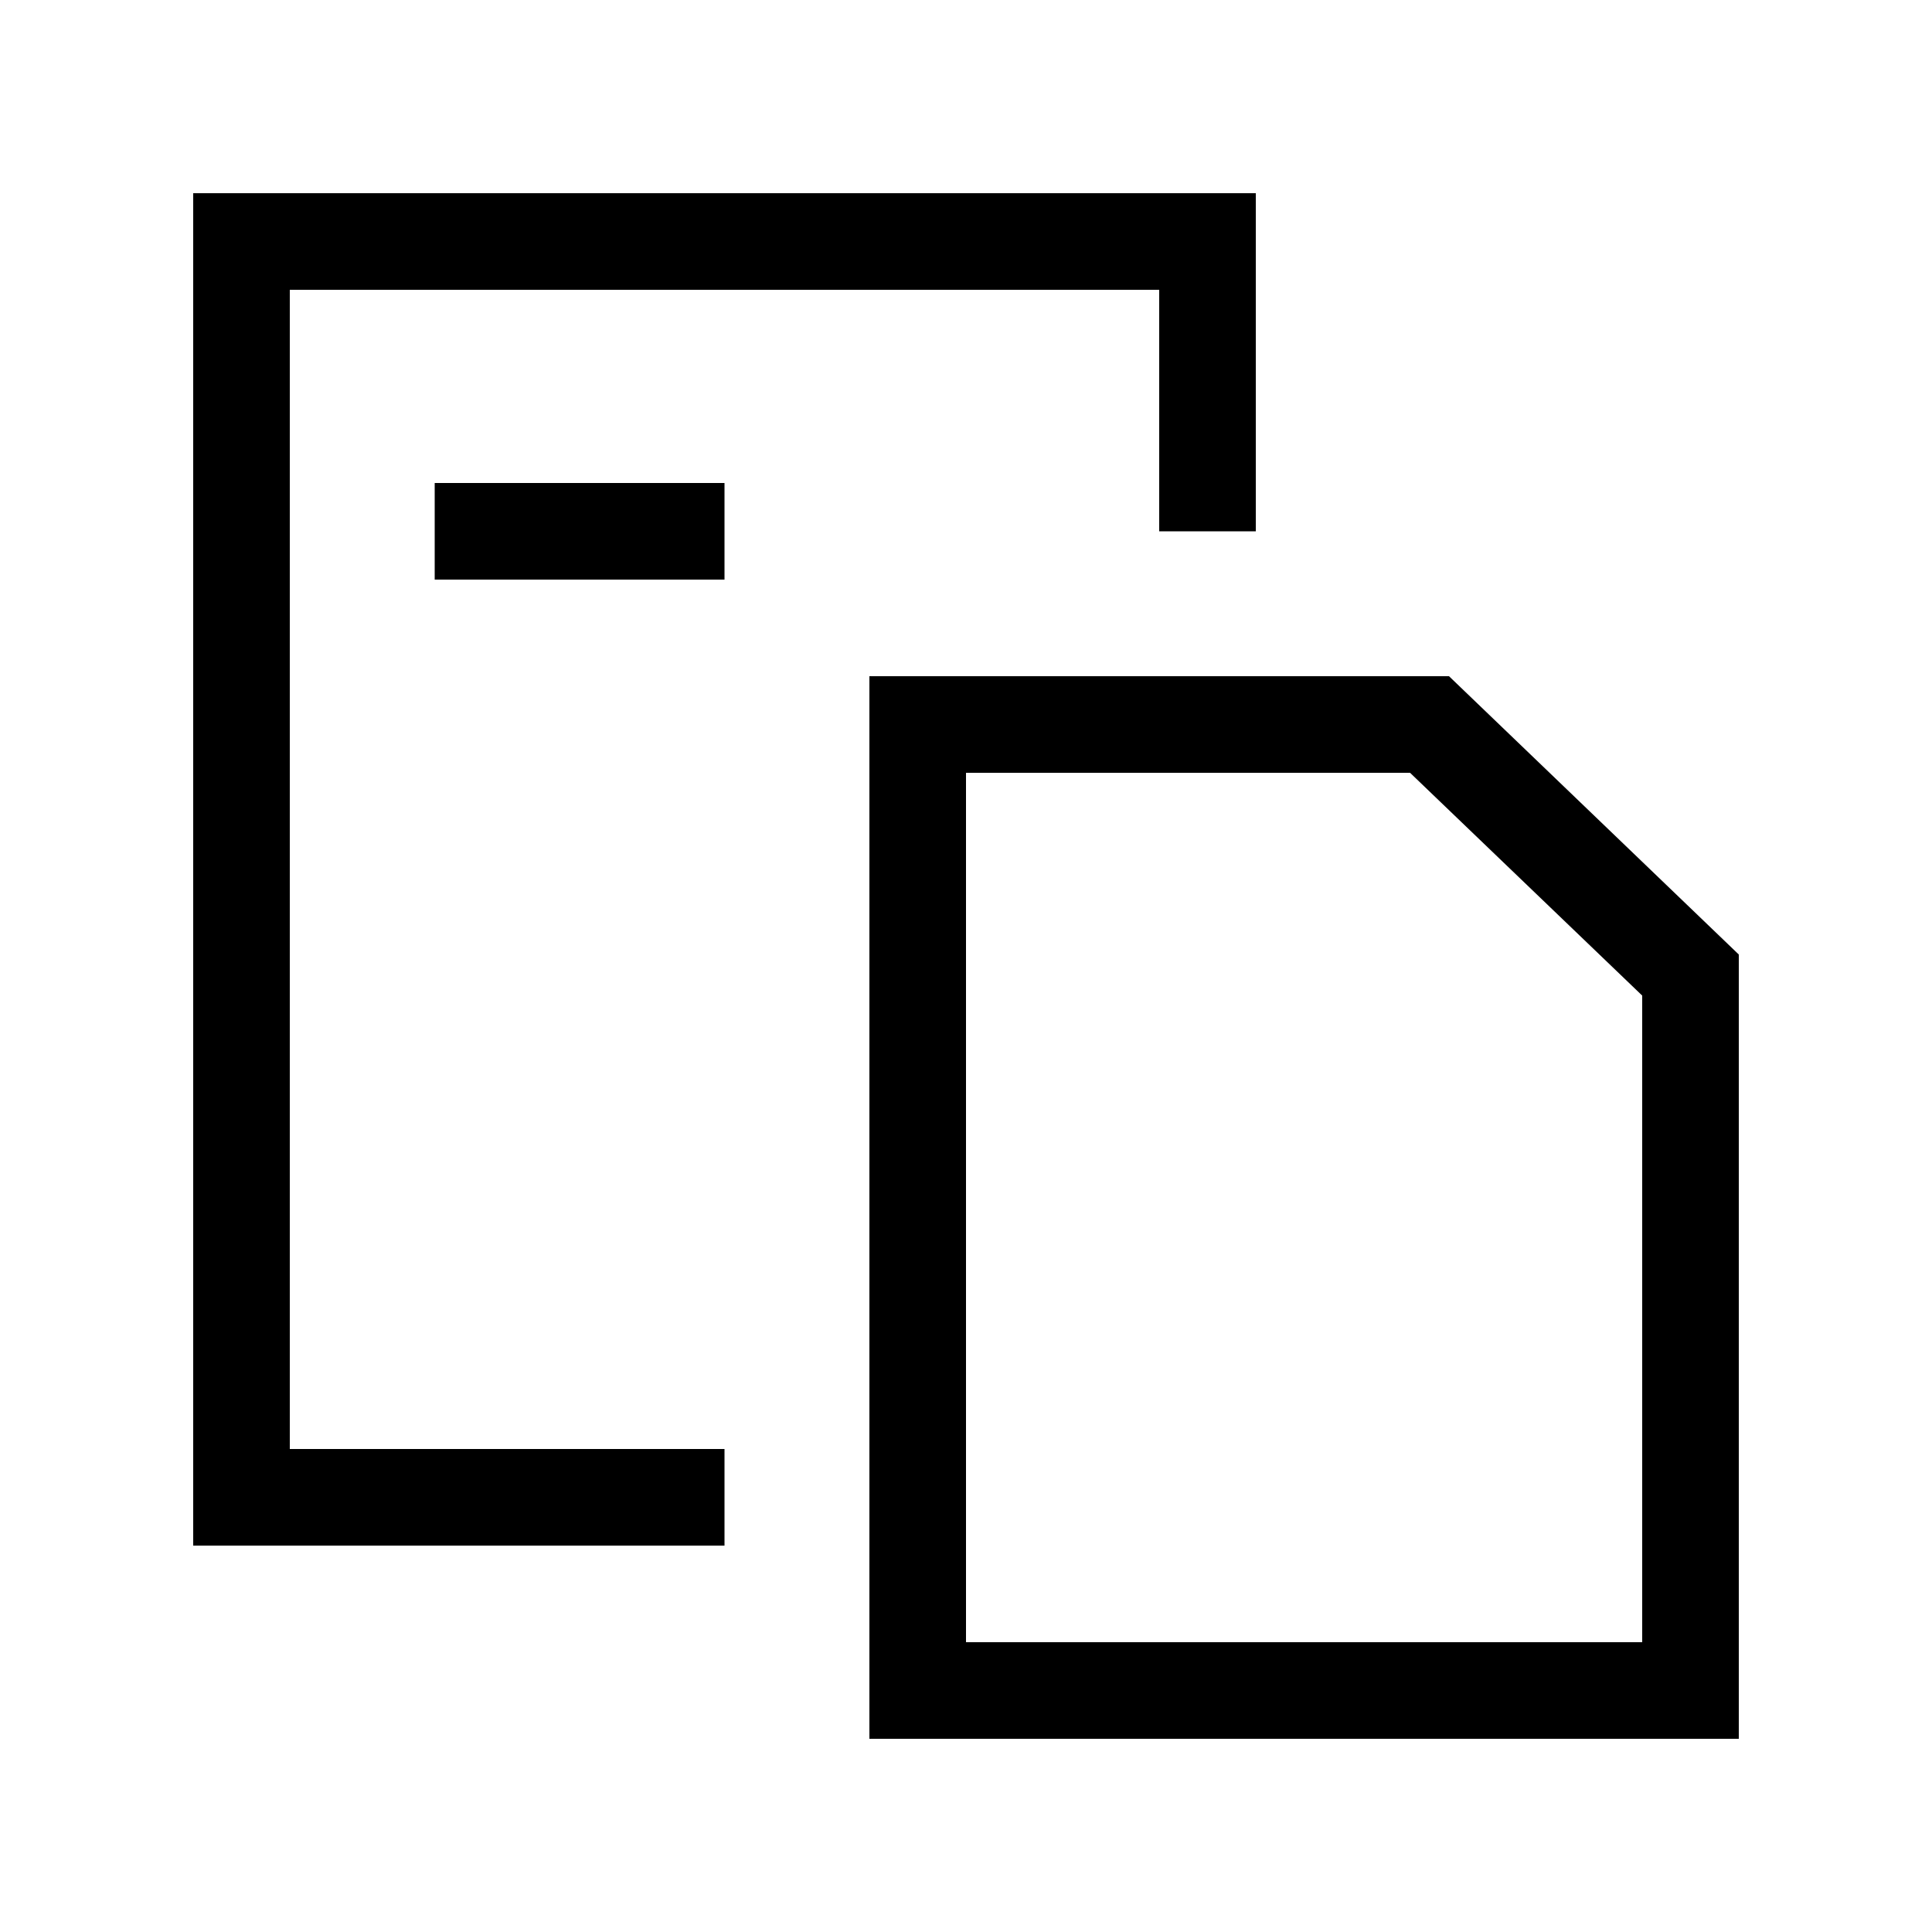 <svg xmlns="http://www.w3.org/2000/svg" viewBox="0 0 640 640"><!--! Font Awesome Pro 7.1.0 by @fontawesome - https://fontawesome.com License - https://fontawesome.com/license (Commercial License) Copyright 2025 Fonticons, Inc. --><path fill="currentColor" d="M96 96L384 96L384 176L416 176L416 64L64 64L64 512L240 512L240 480L96 480L96 96zM240 160L144 160L144 192L240 192L240 160zM544 544L320 544L320 256L467.1 256L544 329.8L544 544zM320 224L288 224L288 576L576 576L576 316.2L480 224L320 224z"/></svg>